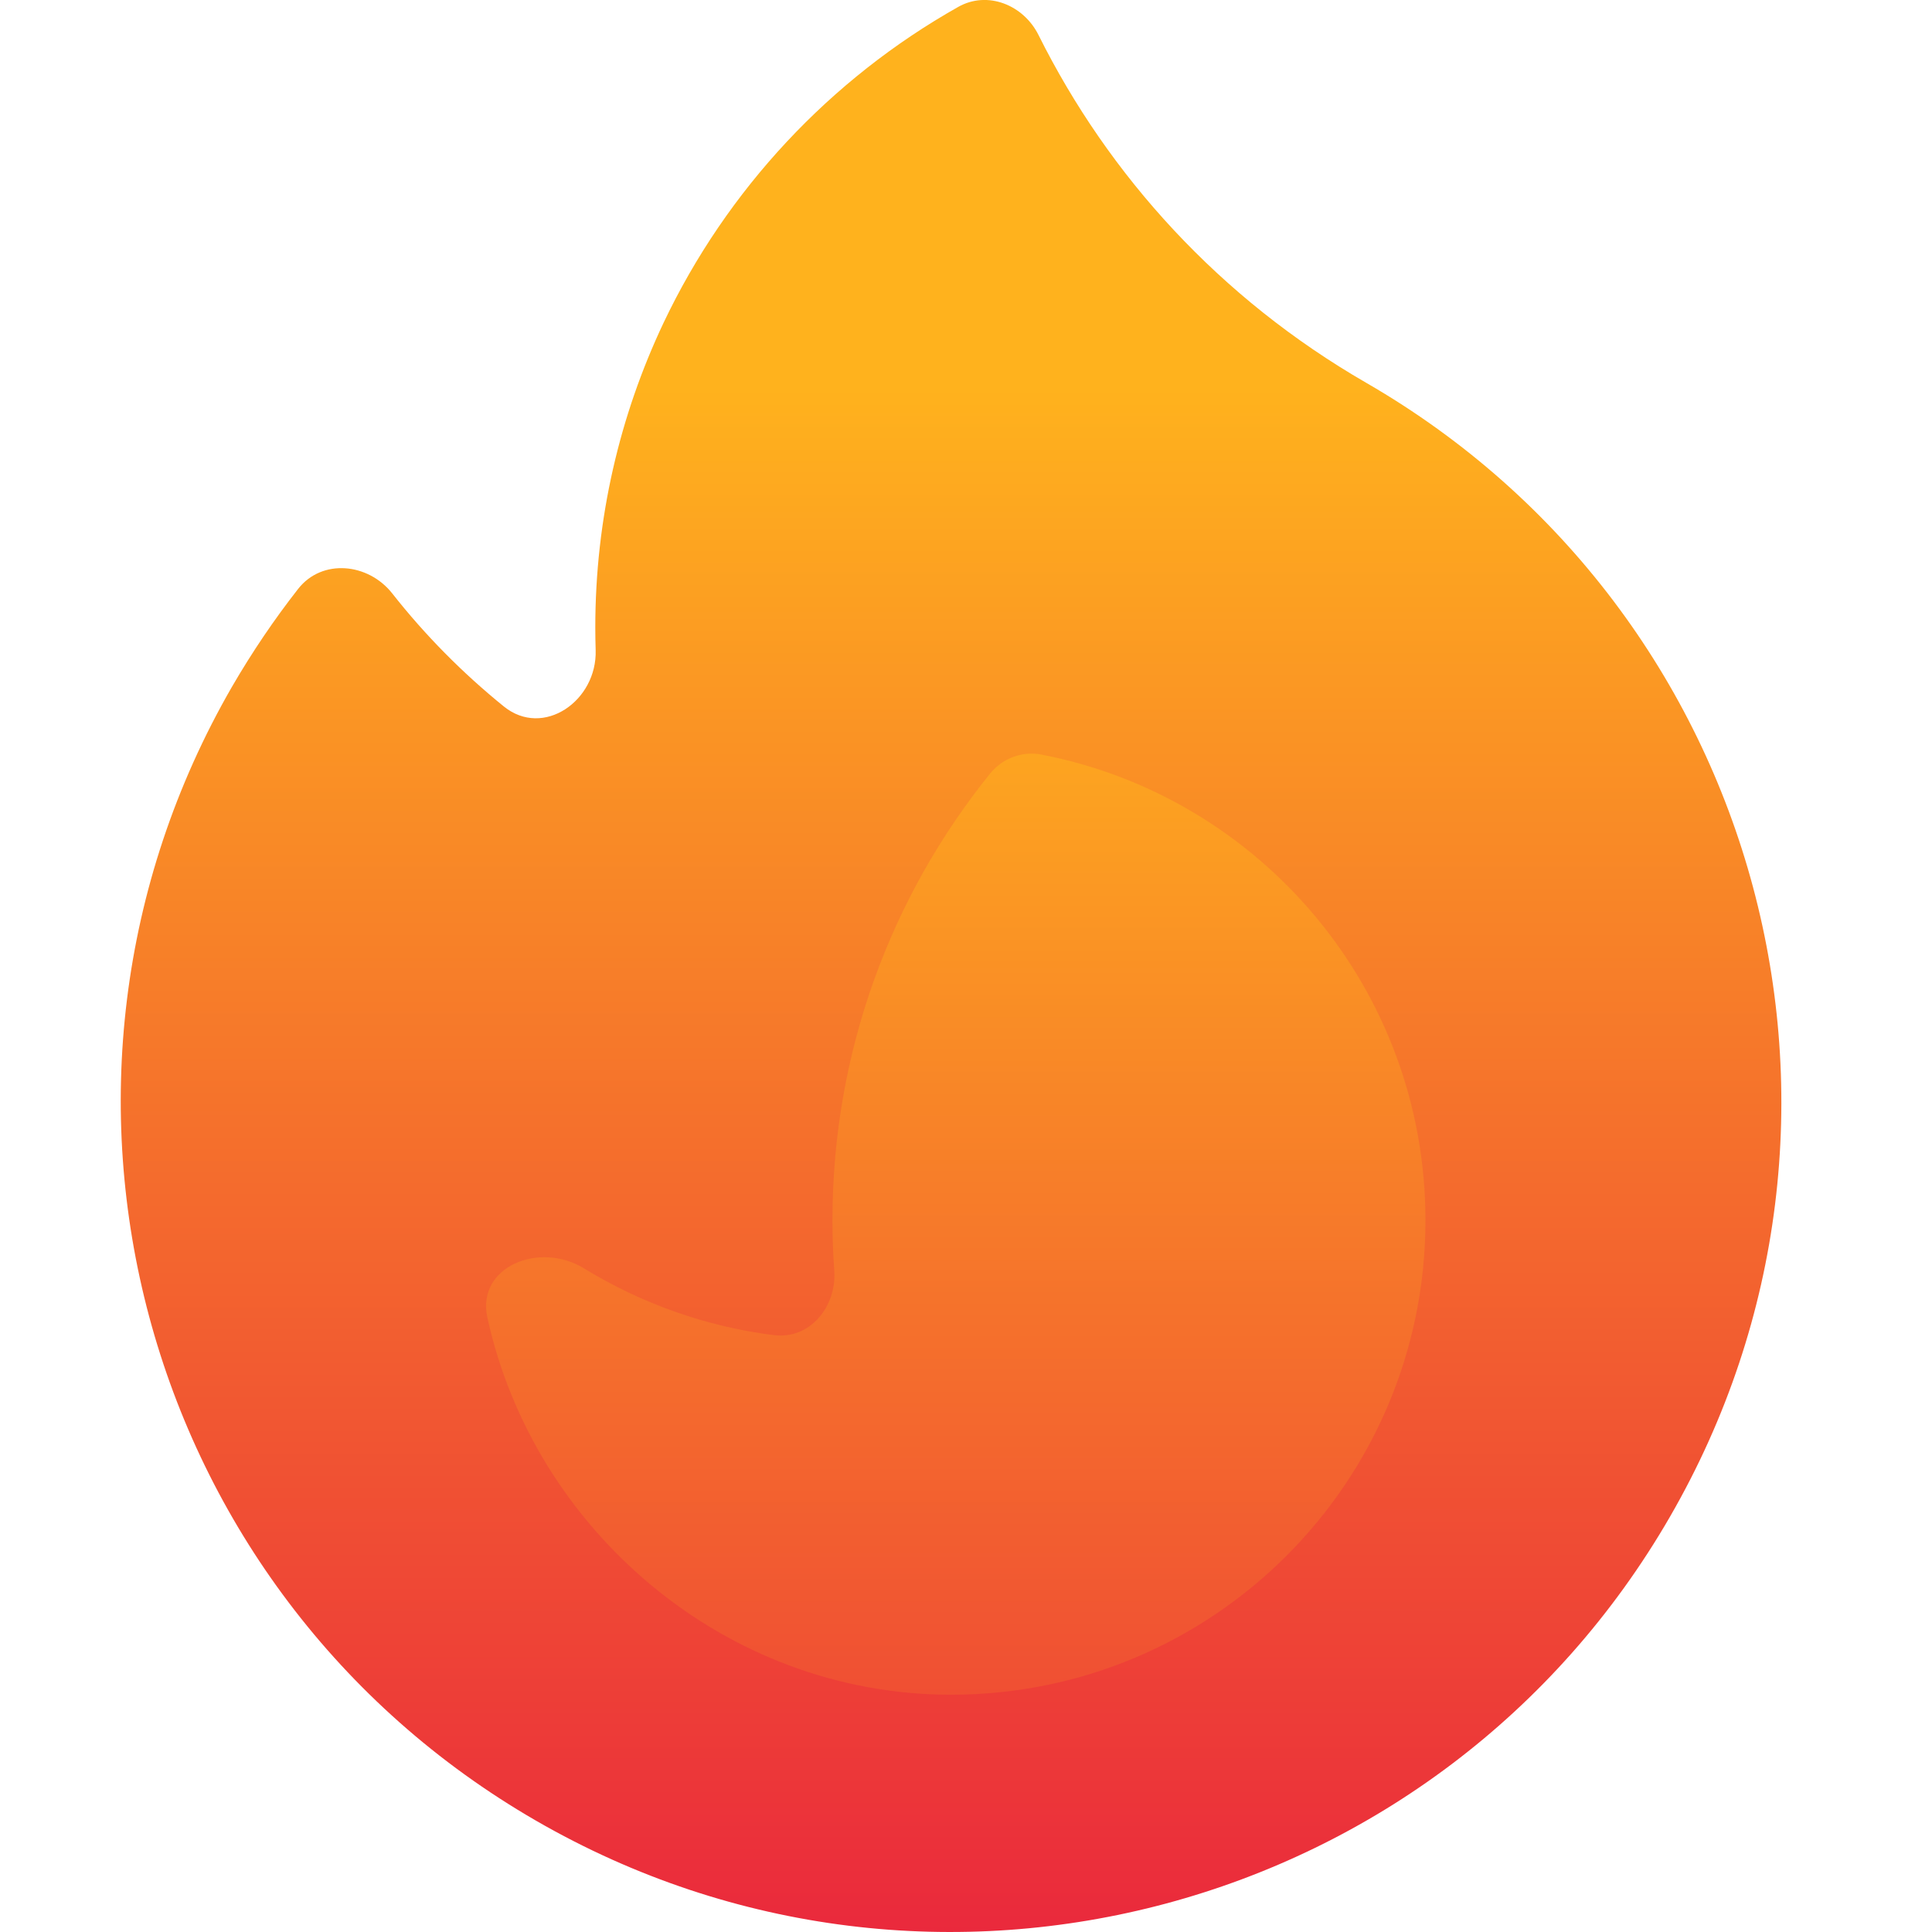 <svg width="16" height="16" viewBox="0 0 16 16" fill="none" xmlns="http://www.w3.org/2000/svg">
<circle cx="8" cy="10" r="5" fill="url(#paint0_linear_2295_37737)"/>
<path fill-rule="evenodd" clip-rule="evenodd" d="M11.314 3.17C14.602 5.068 15.729 9.273 13.83 12.561C11.931 15.85 7.727 16.976 4.439 15.078C1.15 13.179 0.024 8.975 1.922 5.686C2.088 5.4 2.271 5.13 2.469 4.877C2.667 4.624 3.049 4.662 3.248 4.914C3.52 5.26 3.831 5.574 4.173 5.851C4.5 6.115 4.946 5.804 4.933 5.384C4.931 5.321 4.93 5.259 4.93 5.196C4.93 4.293 5.133 3.439 5.495 2.674C6.019 1.57 6.876 0.654 7.936 0.057C8.179 -0.08 8.477 0.041 8.601 0.291C9.182 1.456 10.101 2.47 11.314 3.17ZM11.805 10.106C11.805 12.276 10.046 14.035 7.876 14.035C5.997 14.035 4.418 12.661 4.036 10.91C3.945 10.489 4.468 10.278 4.836 10.504C5.313 10.796 5.851 10.987 6.408 11.057C6.706 11.095 6.93 10.822 6.909 10.523C6.899 10.386 6.894 10.246 6.894 10.106C6.894 8.705 7.383 7.418 8.2 6.406C8.302 6.28 8.465 6.218 8.624 6.249C10.436 6.598 11.805 8.192 11.805 10.106Z" fill="url(#paint1_linear_2295_37737)"/>
<defs>
<linearGradient id="paint0_linear_2295_37737" x1="8" y1="5" x2="8" y2="17.5" gradientUnits="userSpaceOnUse">
<stop stop-color="#FFB21D"/>
<stop offset="1" stop-color="#EA293C"/>
</linearGradient>
<linearGradient id="paint1_linear_2295_37737" x1="7.871" y1="0" x2="7.871" y2="16" gradientUnits="userSpaceOnUse">
<stop offset="0.201" stop-color="#FFB21D"/>
<stop offset="1" stop-color="#EA293C"/>
</linearGradient>
</defs>
</svg>
